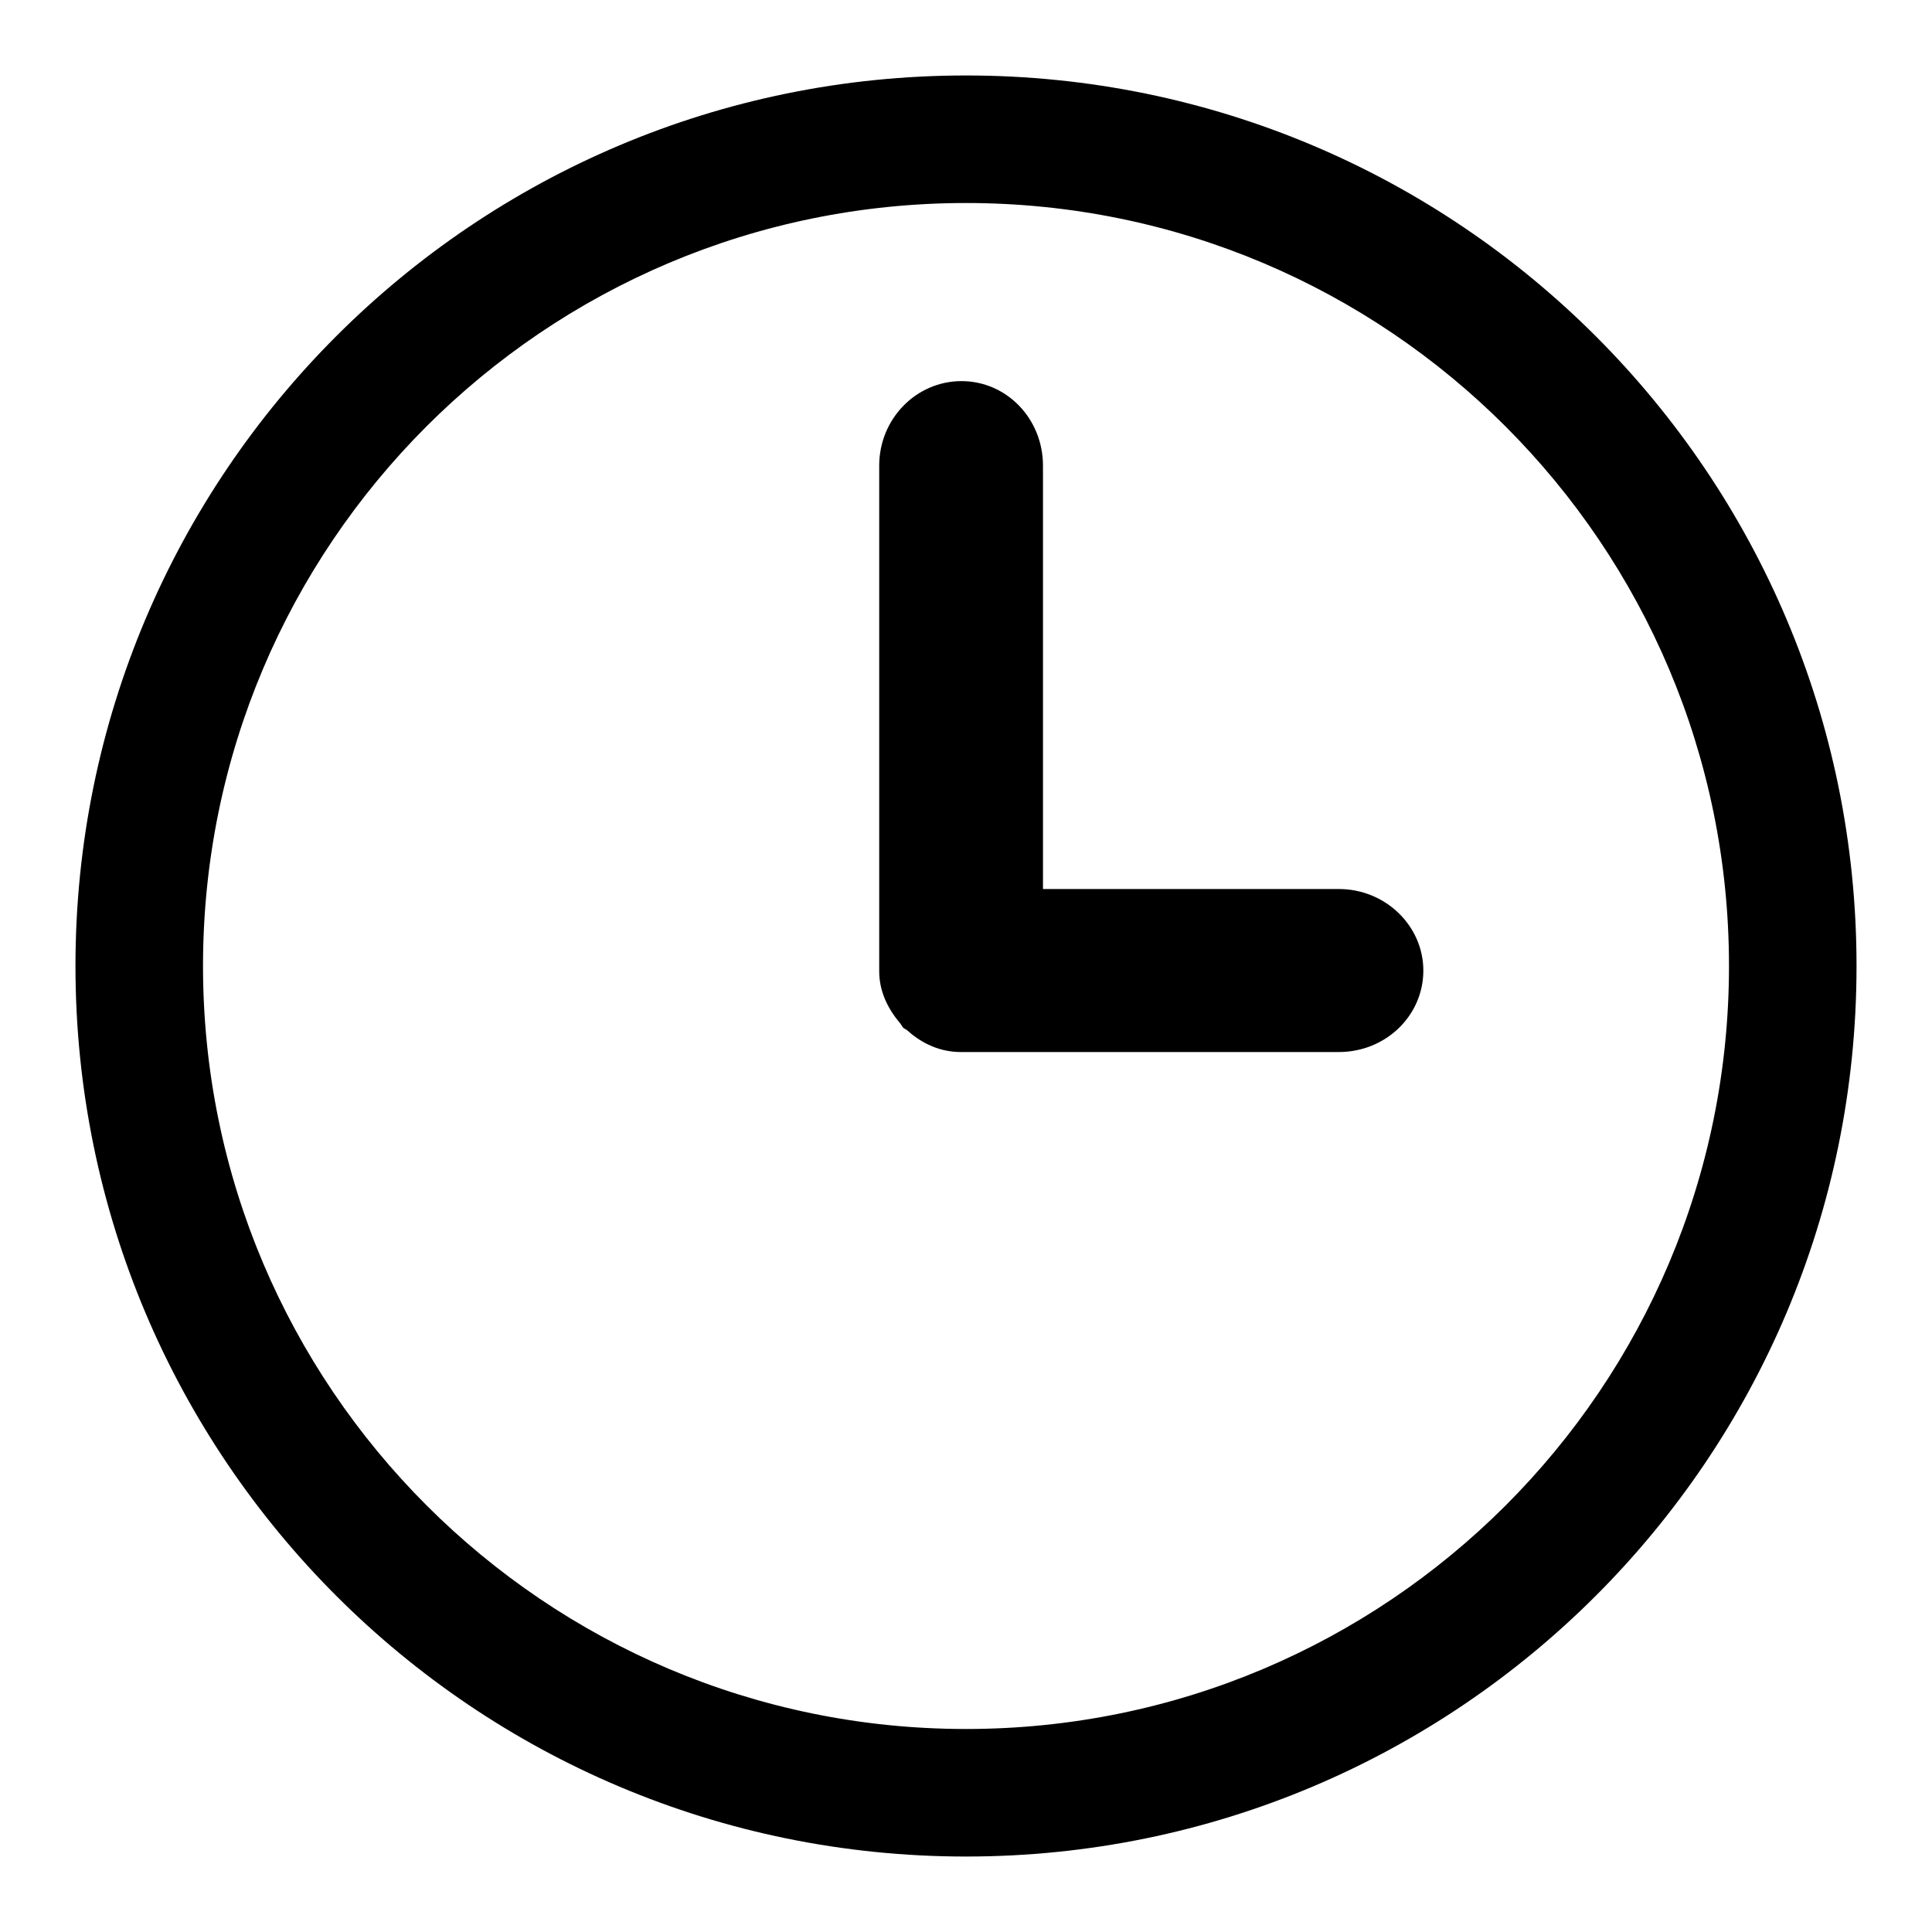 <?xml version="1.0" encoding="utf-8"?>
<!-- Svg Vector Icons : http://www.onlinewebfonts.com/icon -->
<!DOCTYPE svg PUBLIC "-//W3C//DTD SVG 1.1//EN" "http://www.w3.org/Graphics/SVG/1.1/DTD/svg11.dtd">
<svg version="1.1" xmlns="http://www.w3.org/2000/svg" xmlns:xlink="http://www.w3.org/1999/xlink" x="0px" y="0px" viewBox="0 0 256 256" enable-background="new 0 0 256 256" xml:space="preserve">
<g> <path fill="#000000" d="M128,10C62.8,10,10,62.8,10,128c0,65.2,52.8,118,118,118c65.2,0,118-52.8,118-118C246,62.8,193.2,10,128,10 z M128,229.1c-55.8,0-101.1-45.3-101.1-101.1S72.1,26.9,128,26.9S229.1,72.2,229.1,128C229.1,183.9,183.8,229.1,128,229.1z  M188.6,128.6c0,6-5,10.8-11.2,10.8h-49.7c-0.1,0-0.1,0-0.2,0c-0.1,0-0.1,0-0.2,0c-2.7,0-5.1-1.1-7-2.8c-0.2-0.2-0.5-0.3-0.6-0.4 c-0.2-0.2-0.3-0.5-0.5-0.7c-1.6-1.9-2.7-4.2-2.7-6.8c0-0.1,0-0.1,0-0.2c0-0.1,0-0.1,0-0.2V61.7c0-6.2,4.9-11.2,10.9-11.2 c6,0,10.8,5,10.8,11.2l0,56.1h39.2C183.6,117.8,188.6,122.7,188.6,128.6z"/></g>
</svg>